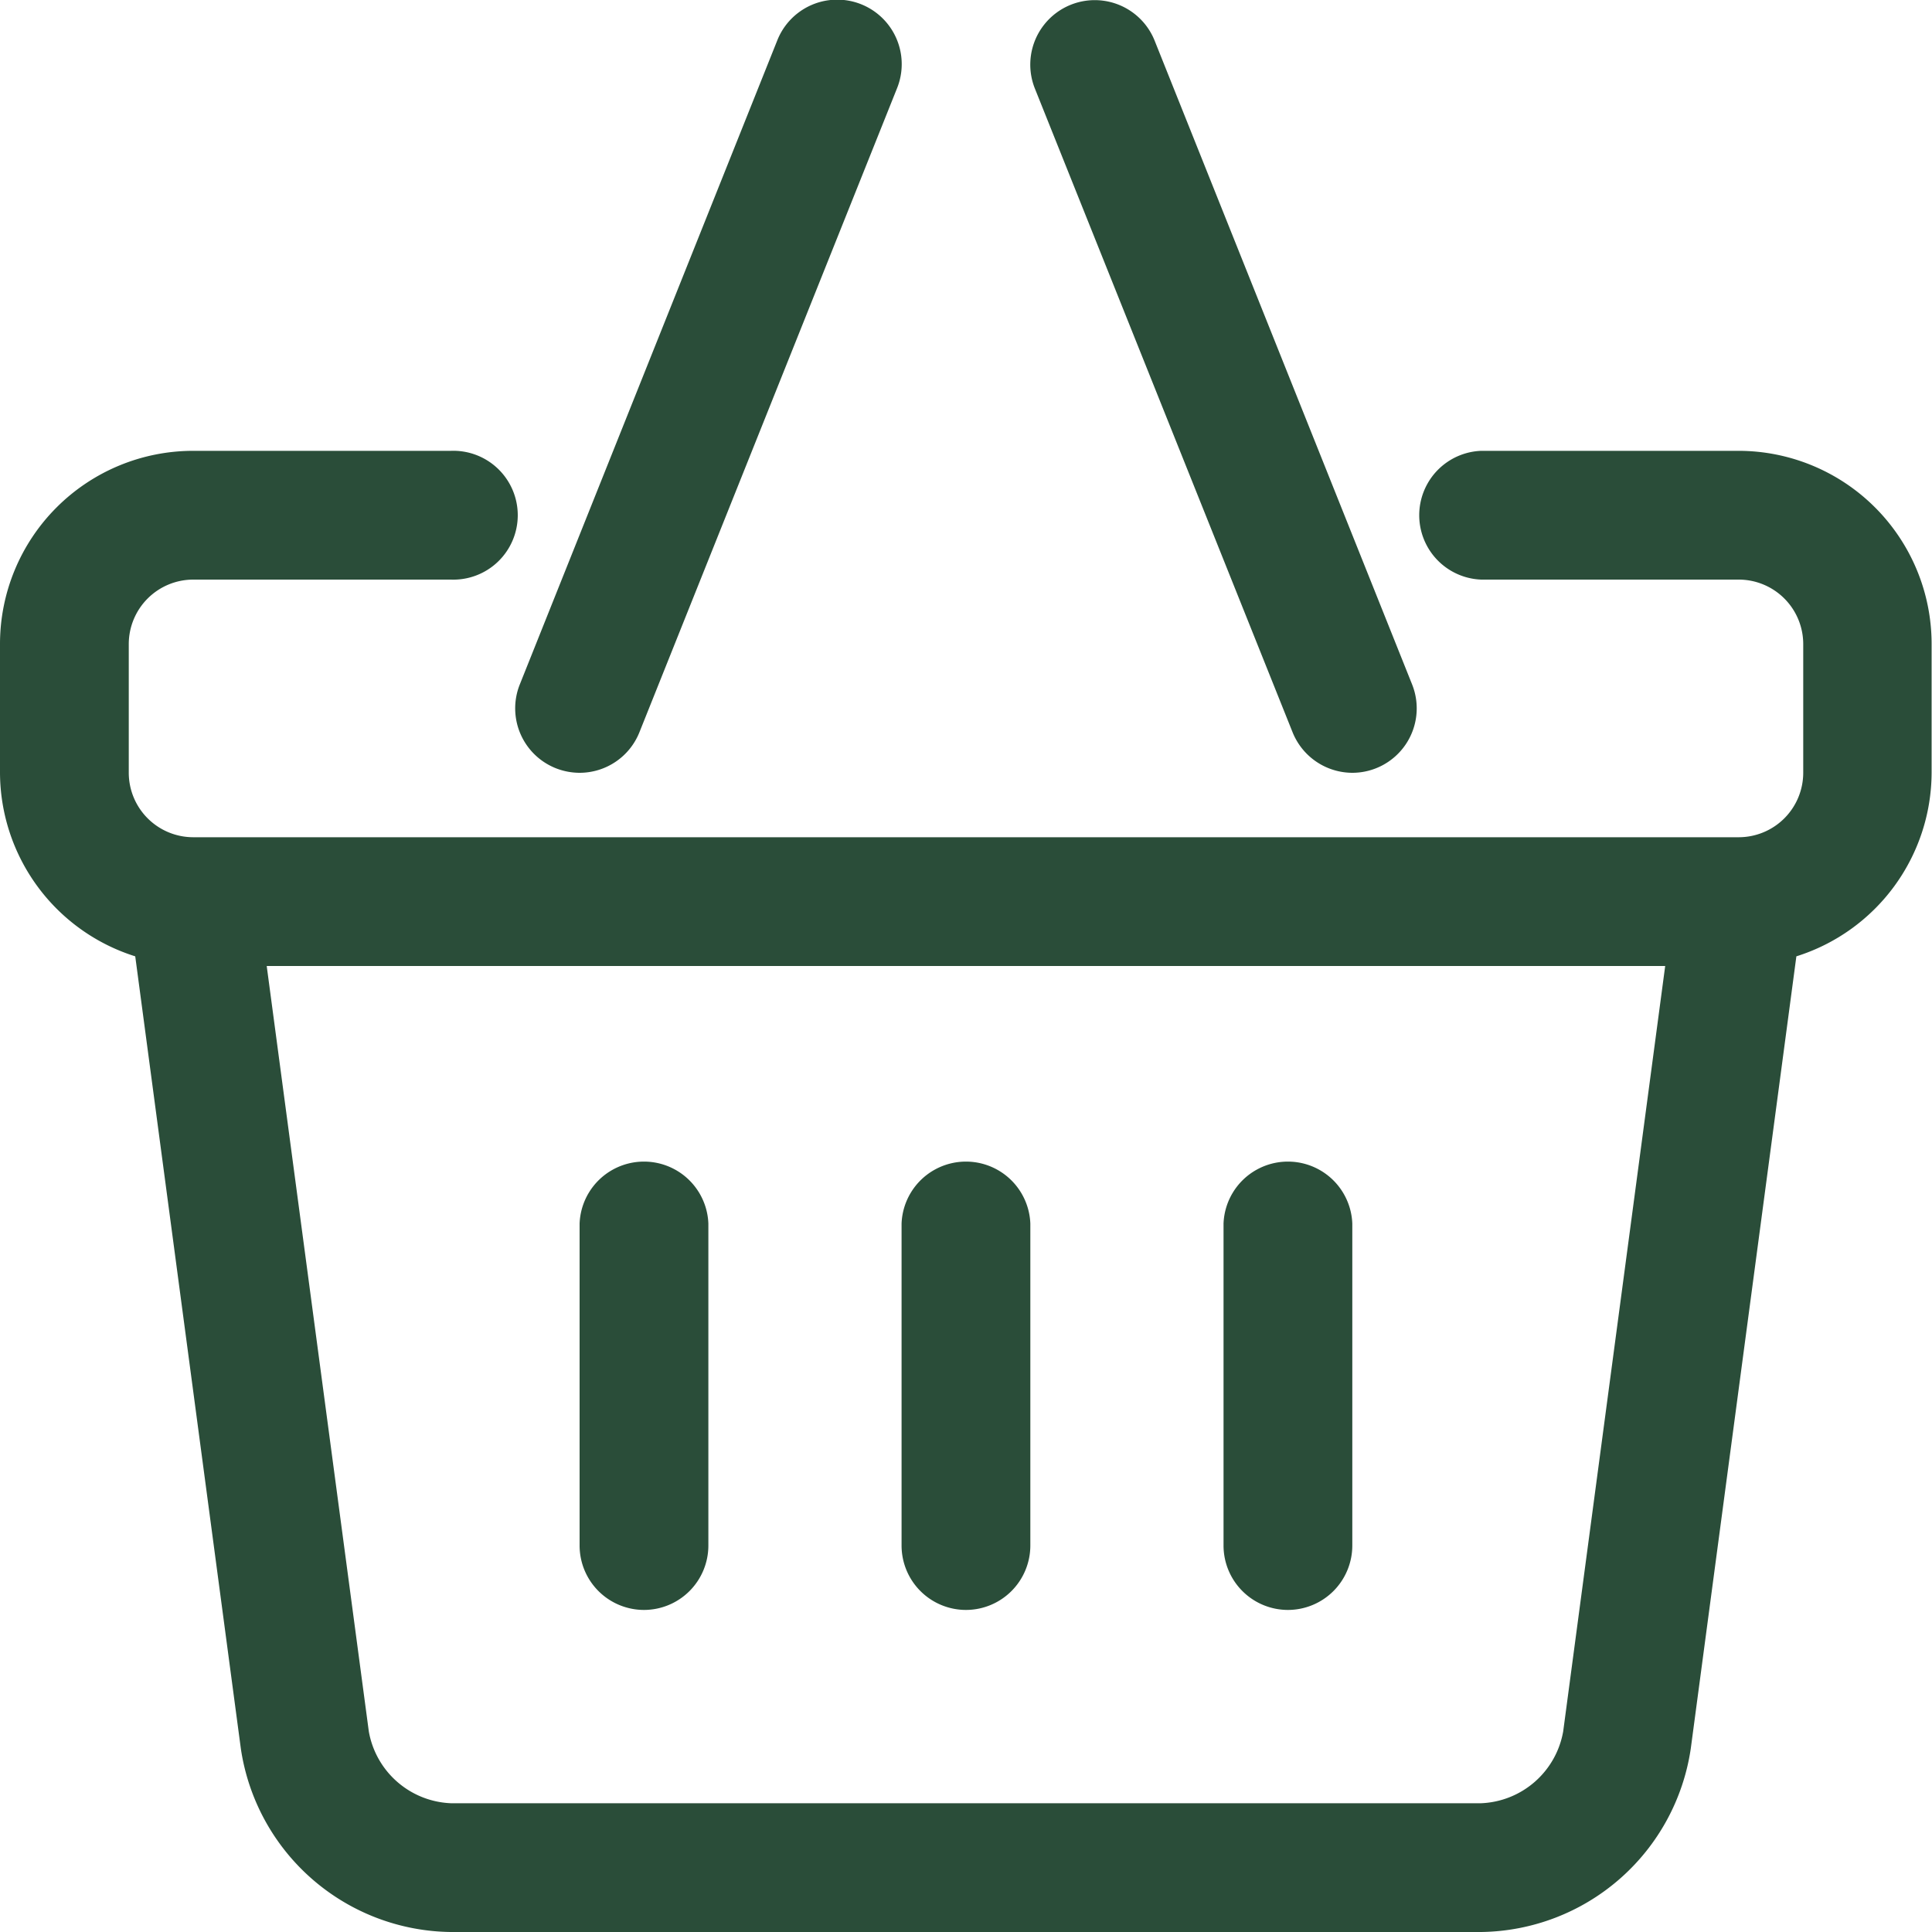 <svg id="Group_4" data-name="Group 4" xmlns="http://www.w3.org/2000/svg" width="20" height="20" viewBox="0 0 20 20">
  <path id="Path_220" data-name="Path 220" d="M19,8H16.333a.667.667,0,0,0,0,1.333H19a.668.668,0,0,1,.667.667v1.333A.668.668,0,0,1,19,12H3a.668.668,0,0,1-.667-.667V10A.668.668,0,0,1,3,9.333H5.667A.667.667,0,1,0,5.667,8H3a2,2,0,0,0-2,2v1.333a2,2,0,0,0,1.4,1.9l1.093,8.2a2.224,2.224,0,0,0,2.171,1.9H16.333a2.223,2.223,0,0,0,2.17-1.9l1.093-8.2a2,2,0,0,0,1.4-1.9V10A2,2,0,0,0,19,8ZM17.182,21.257a.9.9,0,0,1-.849.743H5.667a.9.9,0,0,1-.849-.743L3.761,13.333H18.238Z" transform="translate(-1 -3.333)" fill="#2a4d39"/>
  <path id="Path_221" data-name="Path 221" d="M9.419,8.952A.676.676,0,0,0,9.667,9a.667.667,0,0,0,.619-.419l2.667-6.667a.667.667,0,0,0-1.238-.5L9.048,8.085A.667.667,0,0,0,9.419,8.952Zm7.629-.371A.669.669,0,0,0,17.666,9a.667.667,0,0,0,.619-.915L15.619,1.419a.667.667,0,1,0-1.238.5Zm-3.381,9.085A.667.667,0,0,0,14.333,17V13.666a.667.667,0,0,0-1.333,0V17A.667.667,0,0,0,13.667,17.666Zm3.333,0A.667.667,0,0,0,17.666,17V13.666a.667.667,0,0,0-1.333,0V17A.667.667,0,0,0,17,17.666Zm-6.667,0A.667.667,0,0,0,11,17V13.666a.667.667,0,0,0-1.333,0V17A.667.667,0,0,0,10.333,17.666Z" transform="translate(-3.667 -1)" fill="#2a4d39"/>
</svg>
